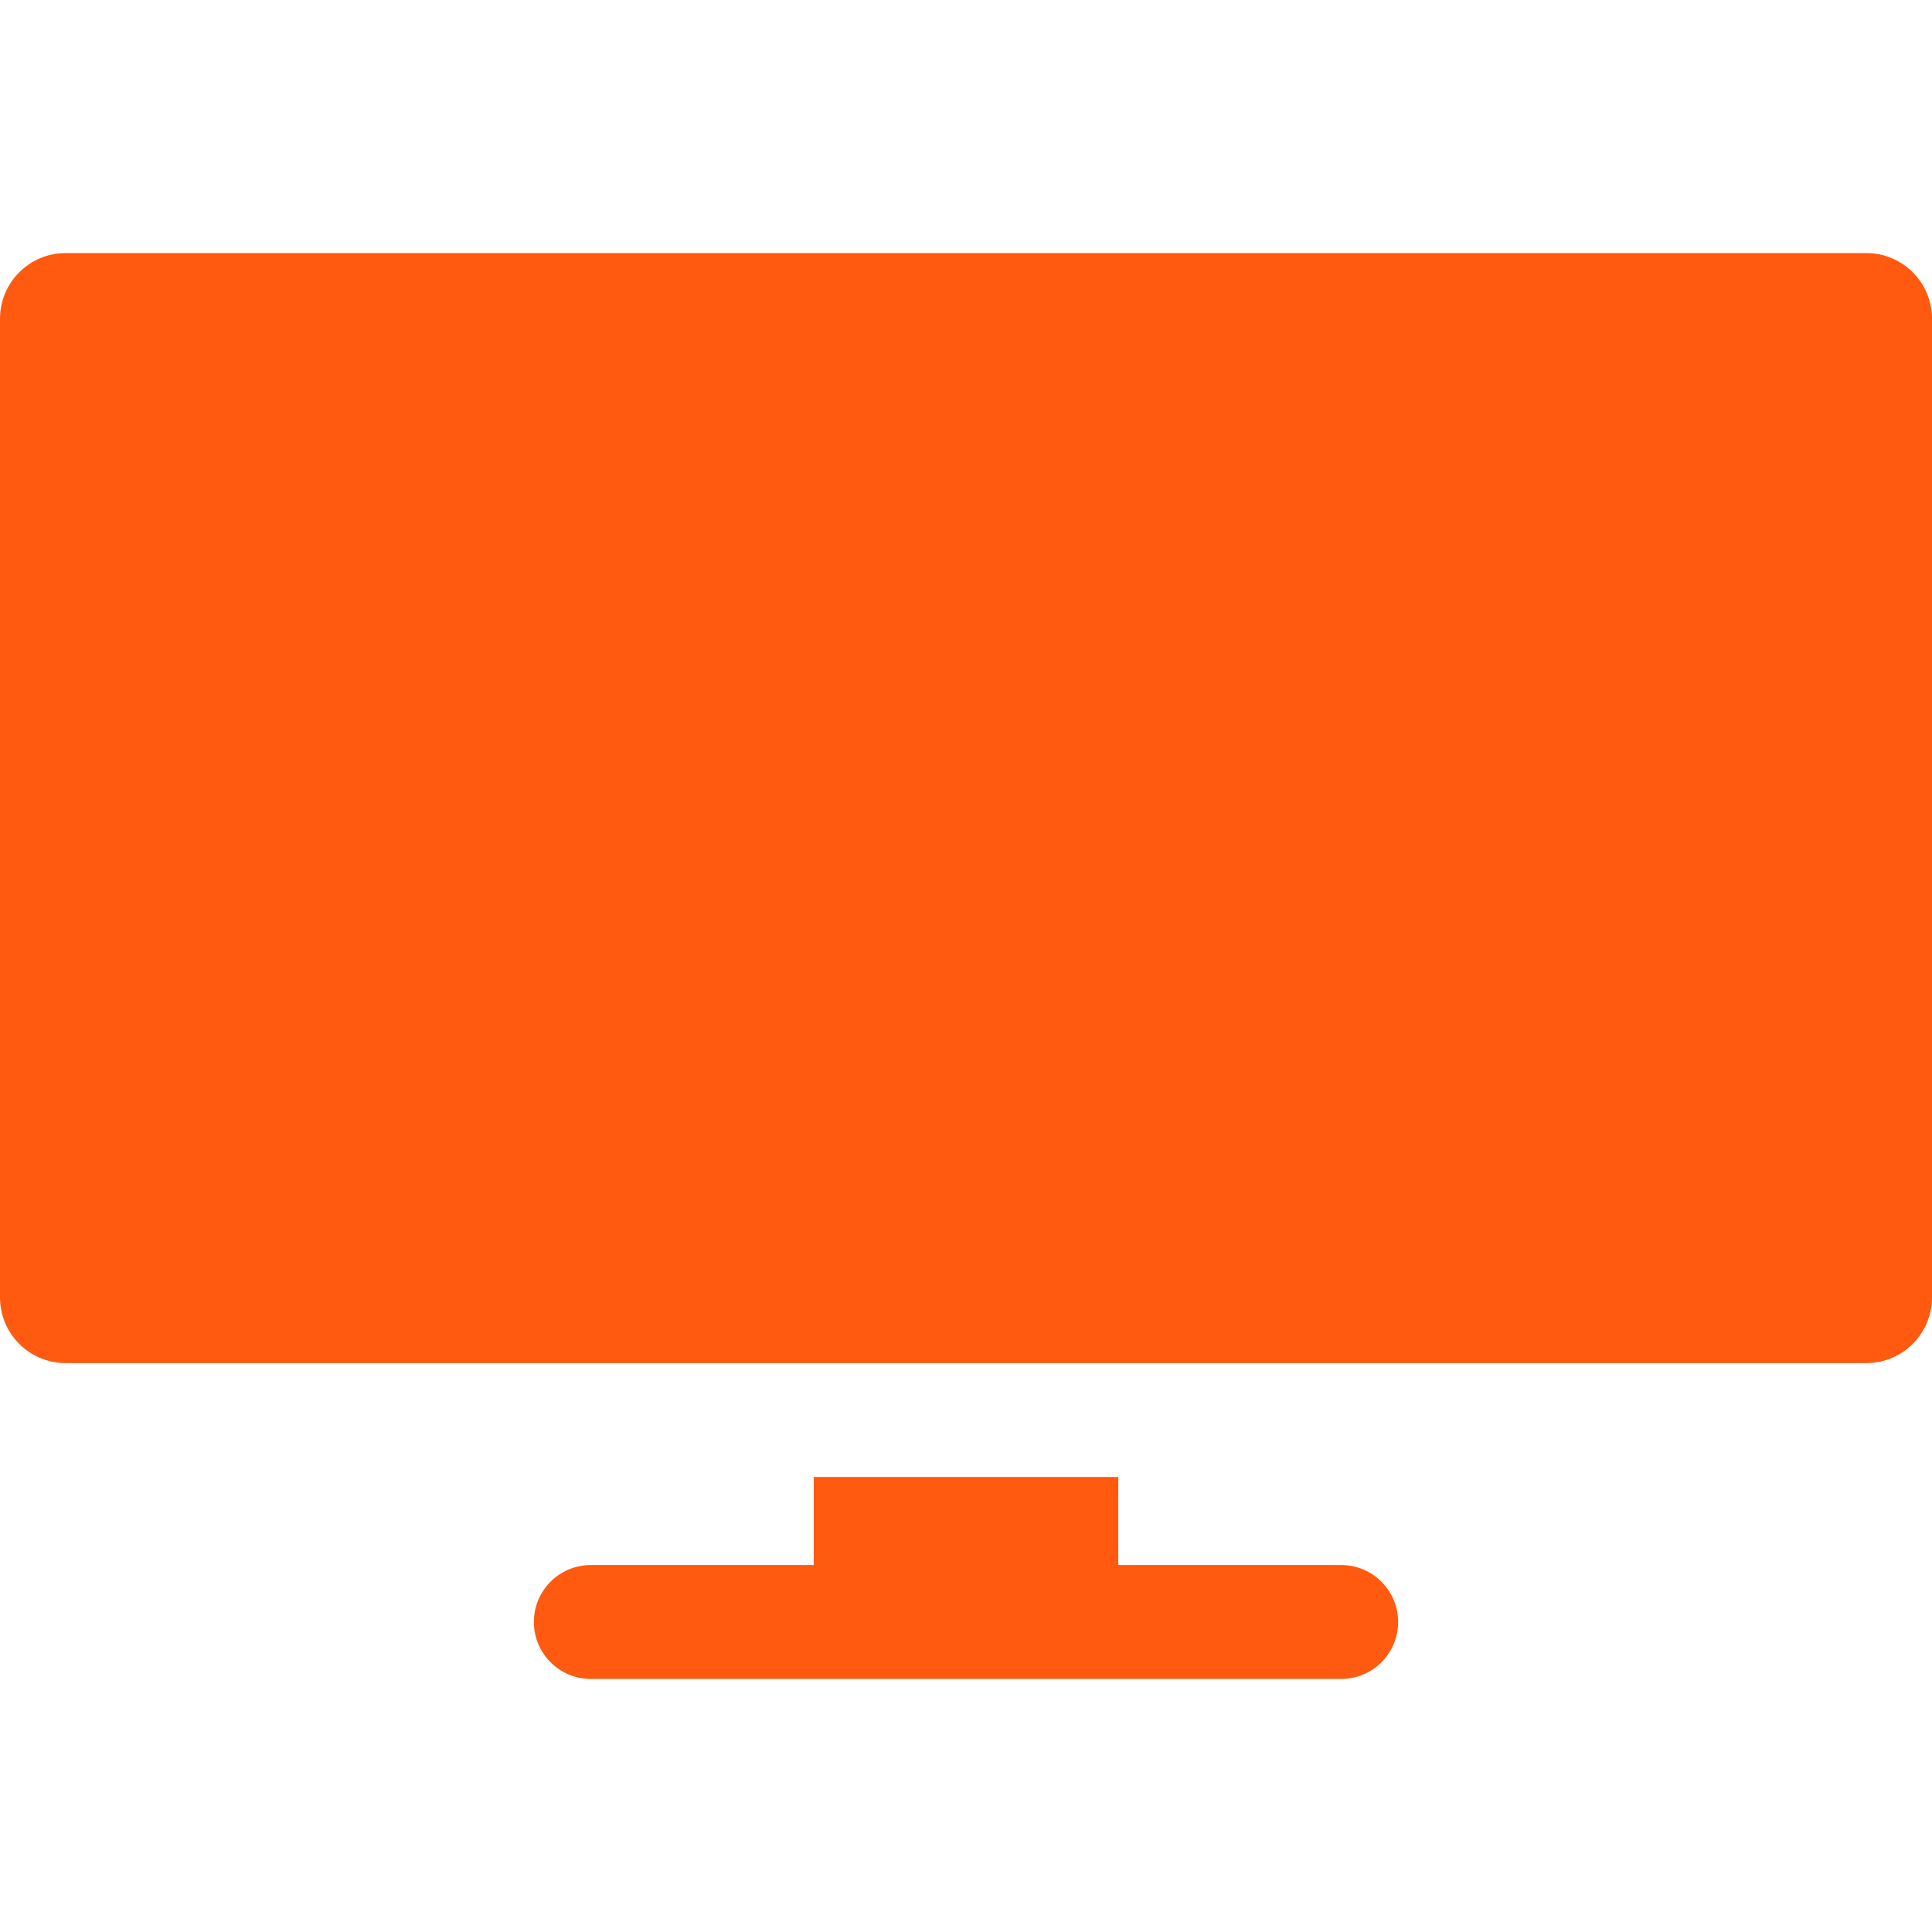 <svg xmlns="http://www.w3.org/2000/svg" version="1.1" xmlns:xlink="http://www.w3.org/1999/xlink" width="512" height="512" x="0" y="0" viewBox="0 0 512 512" style="enable-background:new 0 0 512 512" xml:space="preserve" class=""><g><path d="M494.601 67.065H17.399C7.79 67.065 0 74.855 0 84.464v259.371c0 9.609 7.79 17.399 17.399 17.399h477.202c9.609 0 17.399-7.79 17.399-17.399V84.464c0-9.609-7.79-17.399-17.399-17.399zM355.423 414.75h-59.069v-23.331h-80.708v23.331h-59.07c-8.335 0-15.093 6.757-15.093 15.093 0 8.335 6.757 15.093 15.093 15.093h198.847c8.335 0 15.093-6.757 15.093-15.093 0-8.335-6.757-15.093-15.093-15.093z" fill="#ff5a0f" opacity="1" data-original="#000000" class=""></path></g></svg>